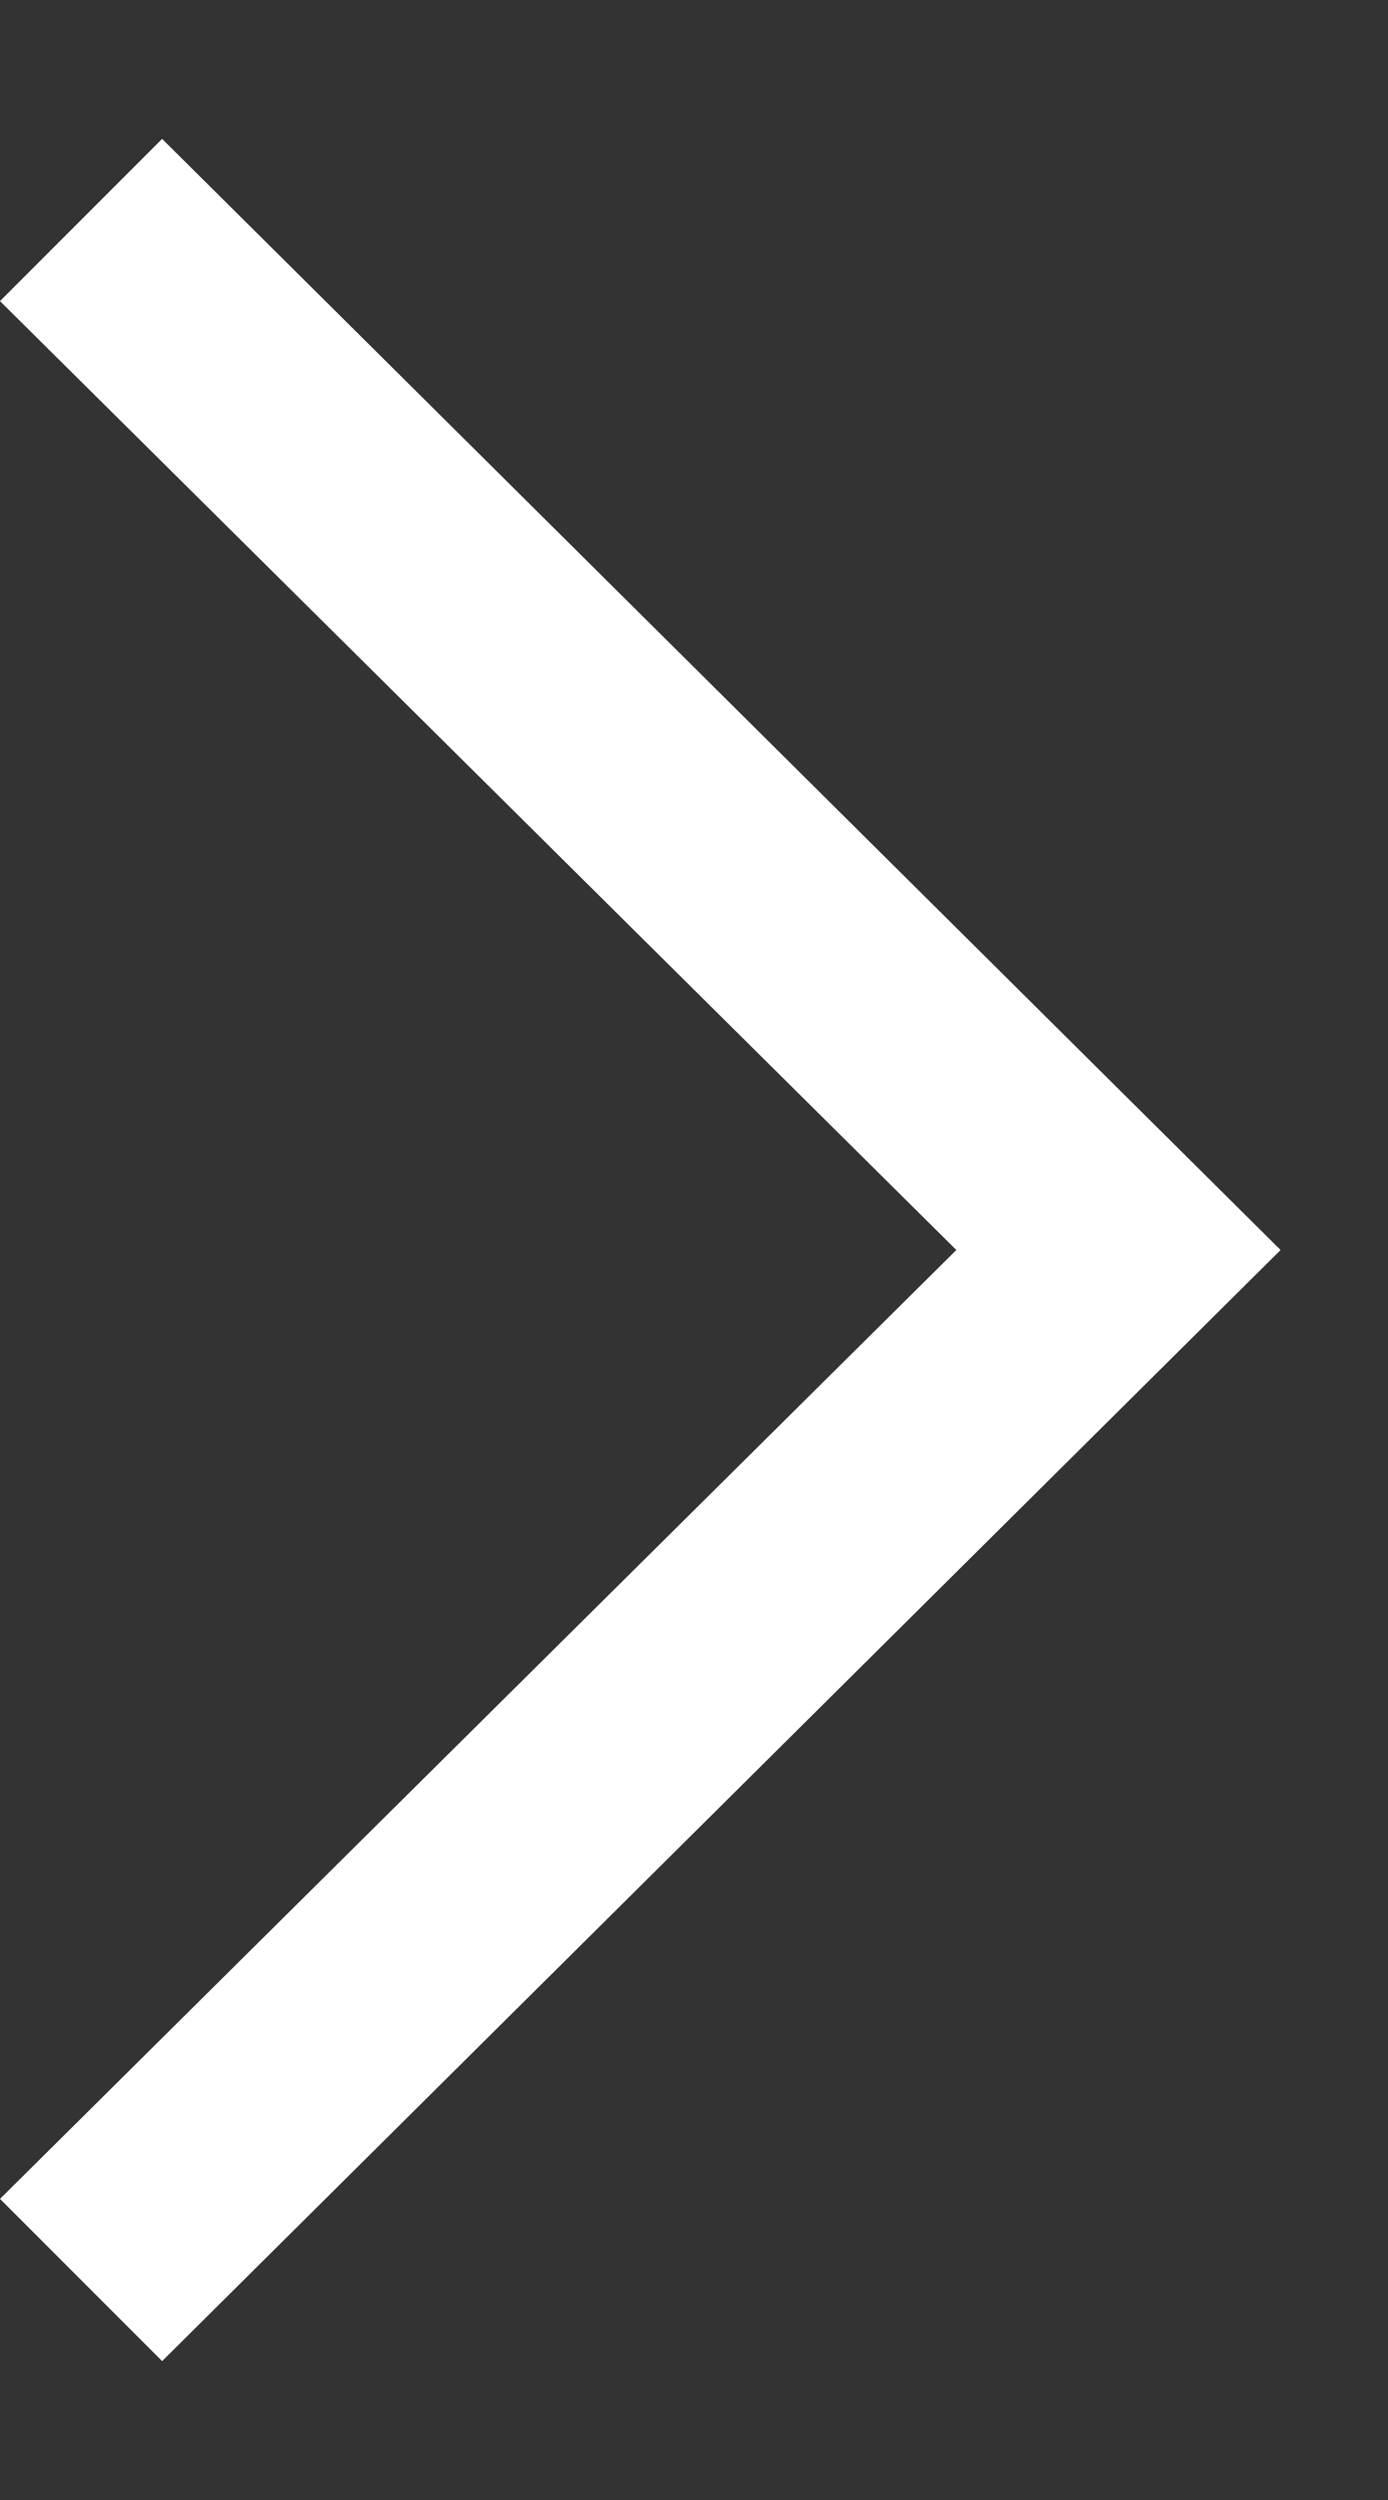 <?xml version="1.0" encoding="UTF-8"?> <svg xmlns="http://www.w3.org/2000/svg" width="5" height="9" viewBox="0 0 5 9" fill="none"><rect x="0" y="0" width="5" height="9" fill="#333333" stroke="none"/> <path d="M0.584 8.5L0 7.916L3.445 4.5L0 1.084L0.584 0.5L4.613 4.5L0.584 8.5Z" fill="white"></path> </svg> 